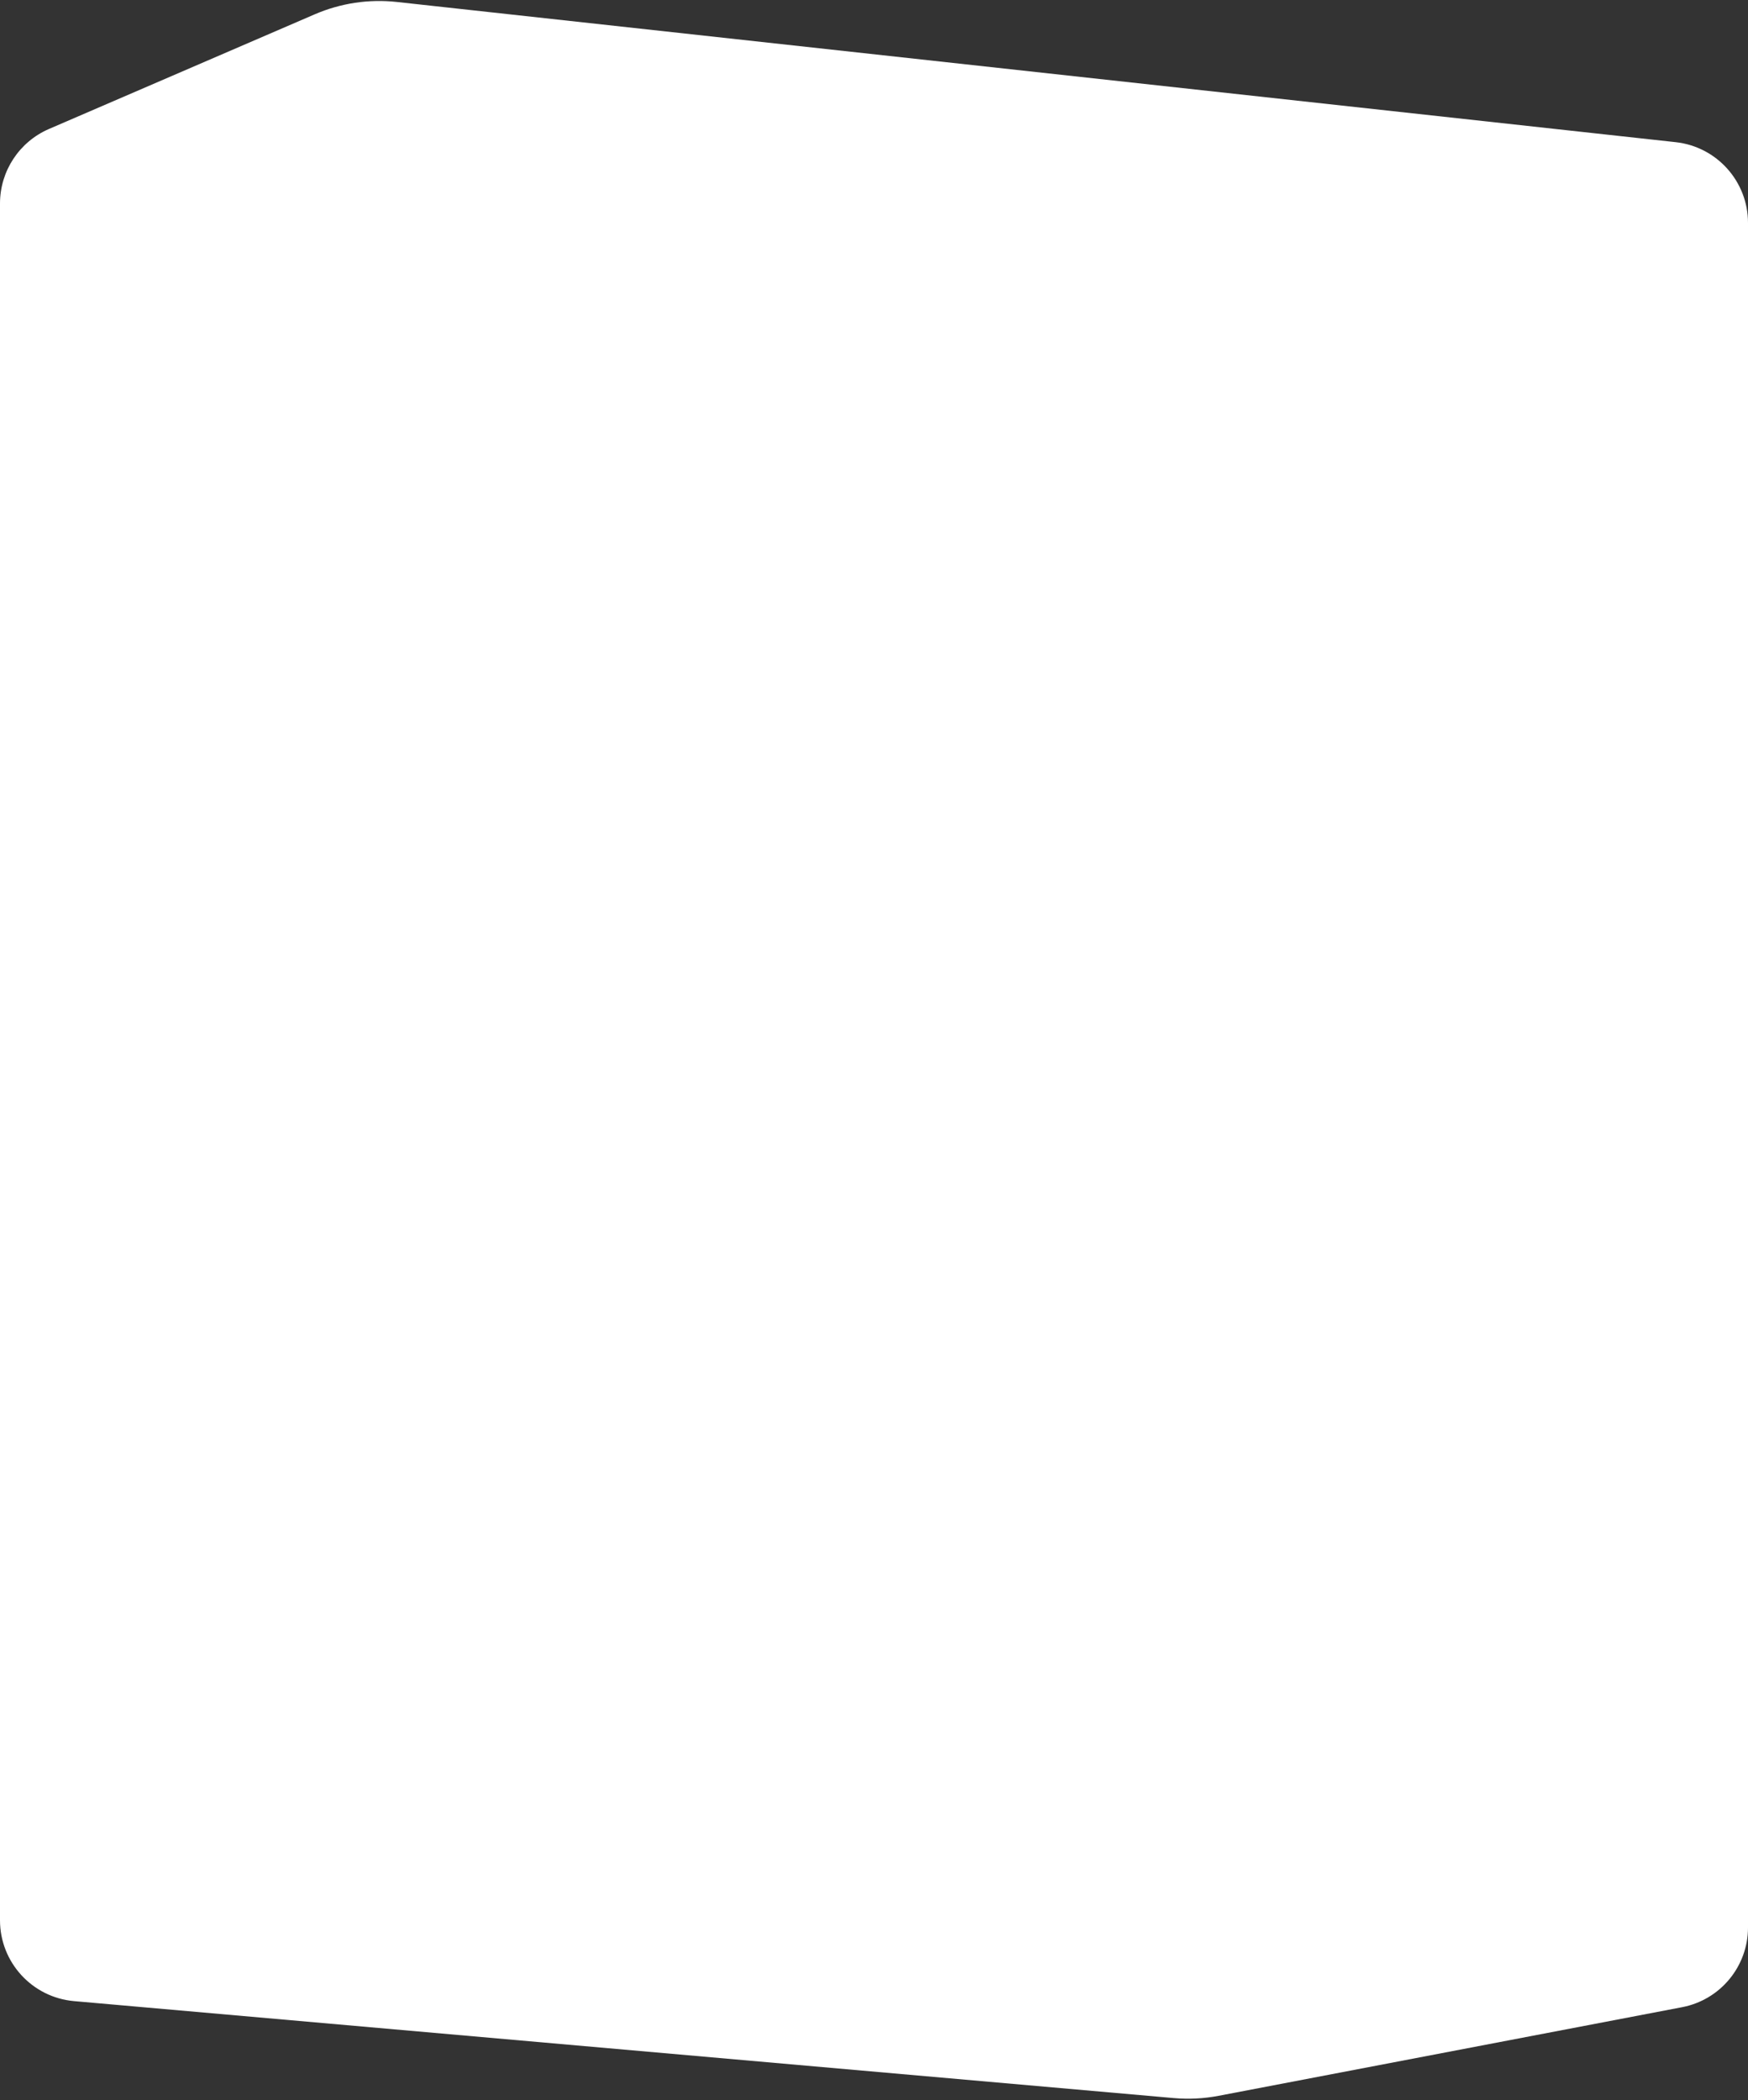 <?xml version="1.0" encoding="UTF-8"?> <svg xmlns="http://www.w3.org/2000/svg" width="646" height="776" viewBox="0 0 646 776" fill="none"><rect x="0" y="0" width="646" height="776" fill="#333333" stroke="none"/><path d="M646 82.355C646 67.052 634.481 54.201 619.269 52.533L146.654 0.727C136.329 -0.405 125.888 1.163 116.351 5.276L18.118 47.649C7.122 52.392 2.09808e-05 63.22 2.09808e-05 75.195V709.553C2.09808e-05 725.101 11.878 738.072 27.366 739.437L433.795 775.266C439.319 775.753 444.883 775.472 450.33 774.431L621.633 741.683C635.773 738.98 646 726.613 646 712.217V82.355Z" fill="white"></path></svg> 